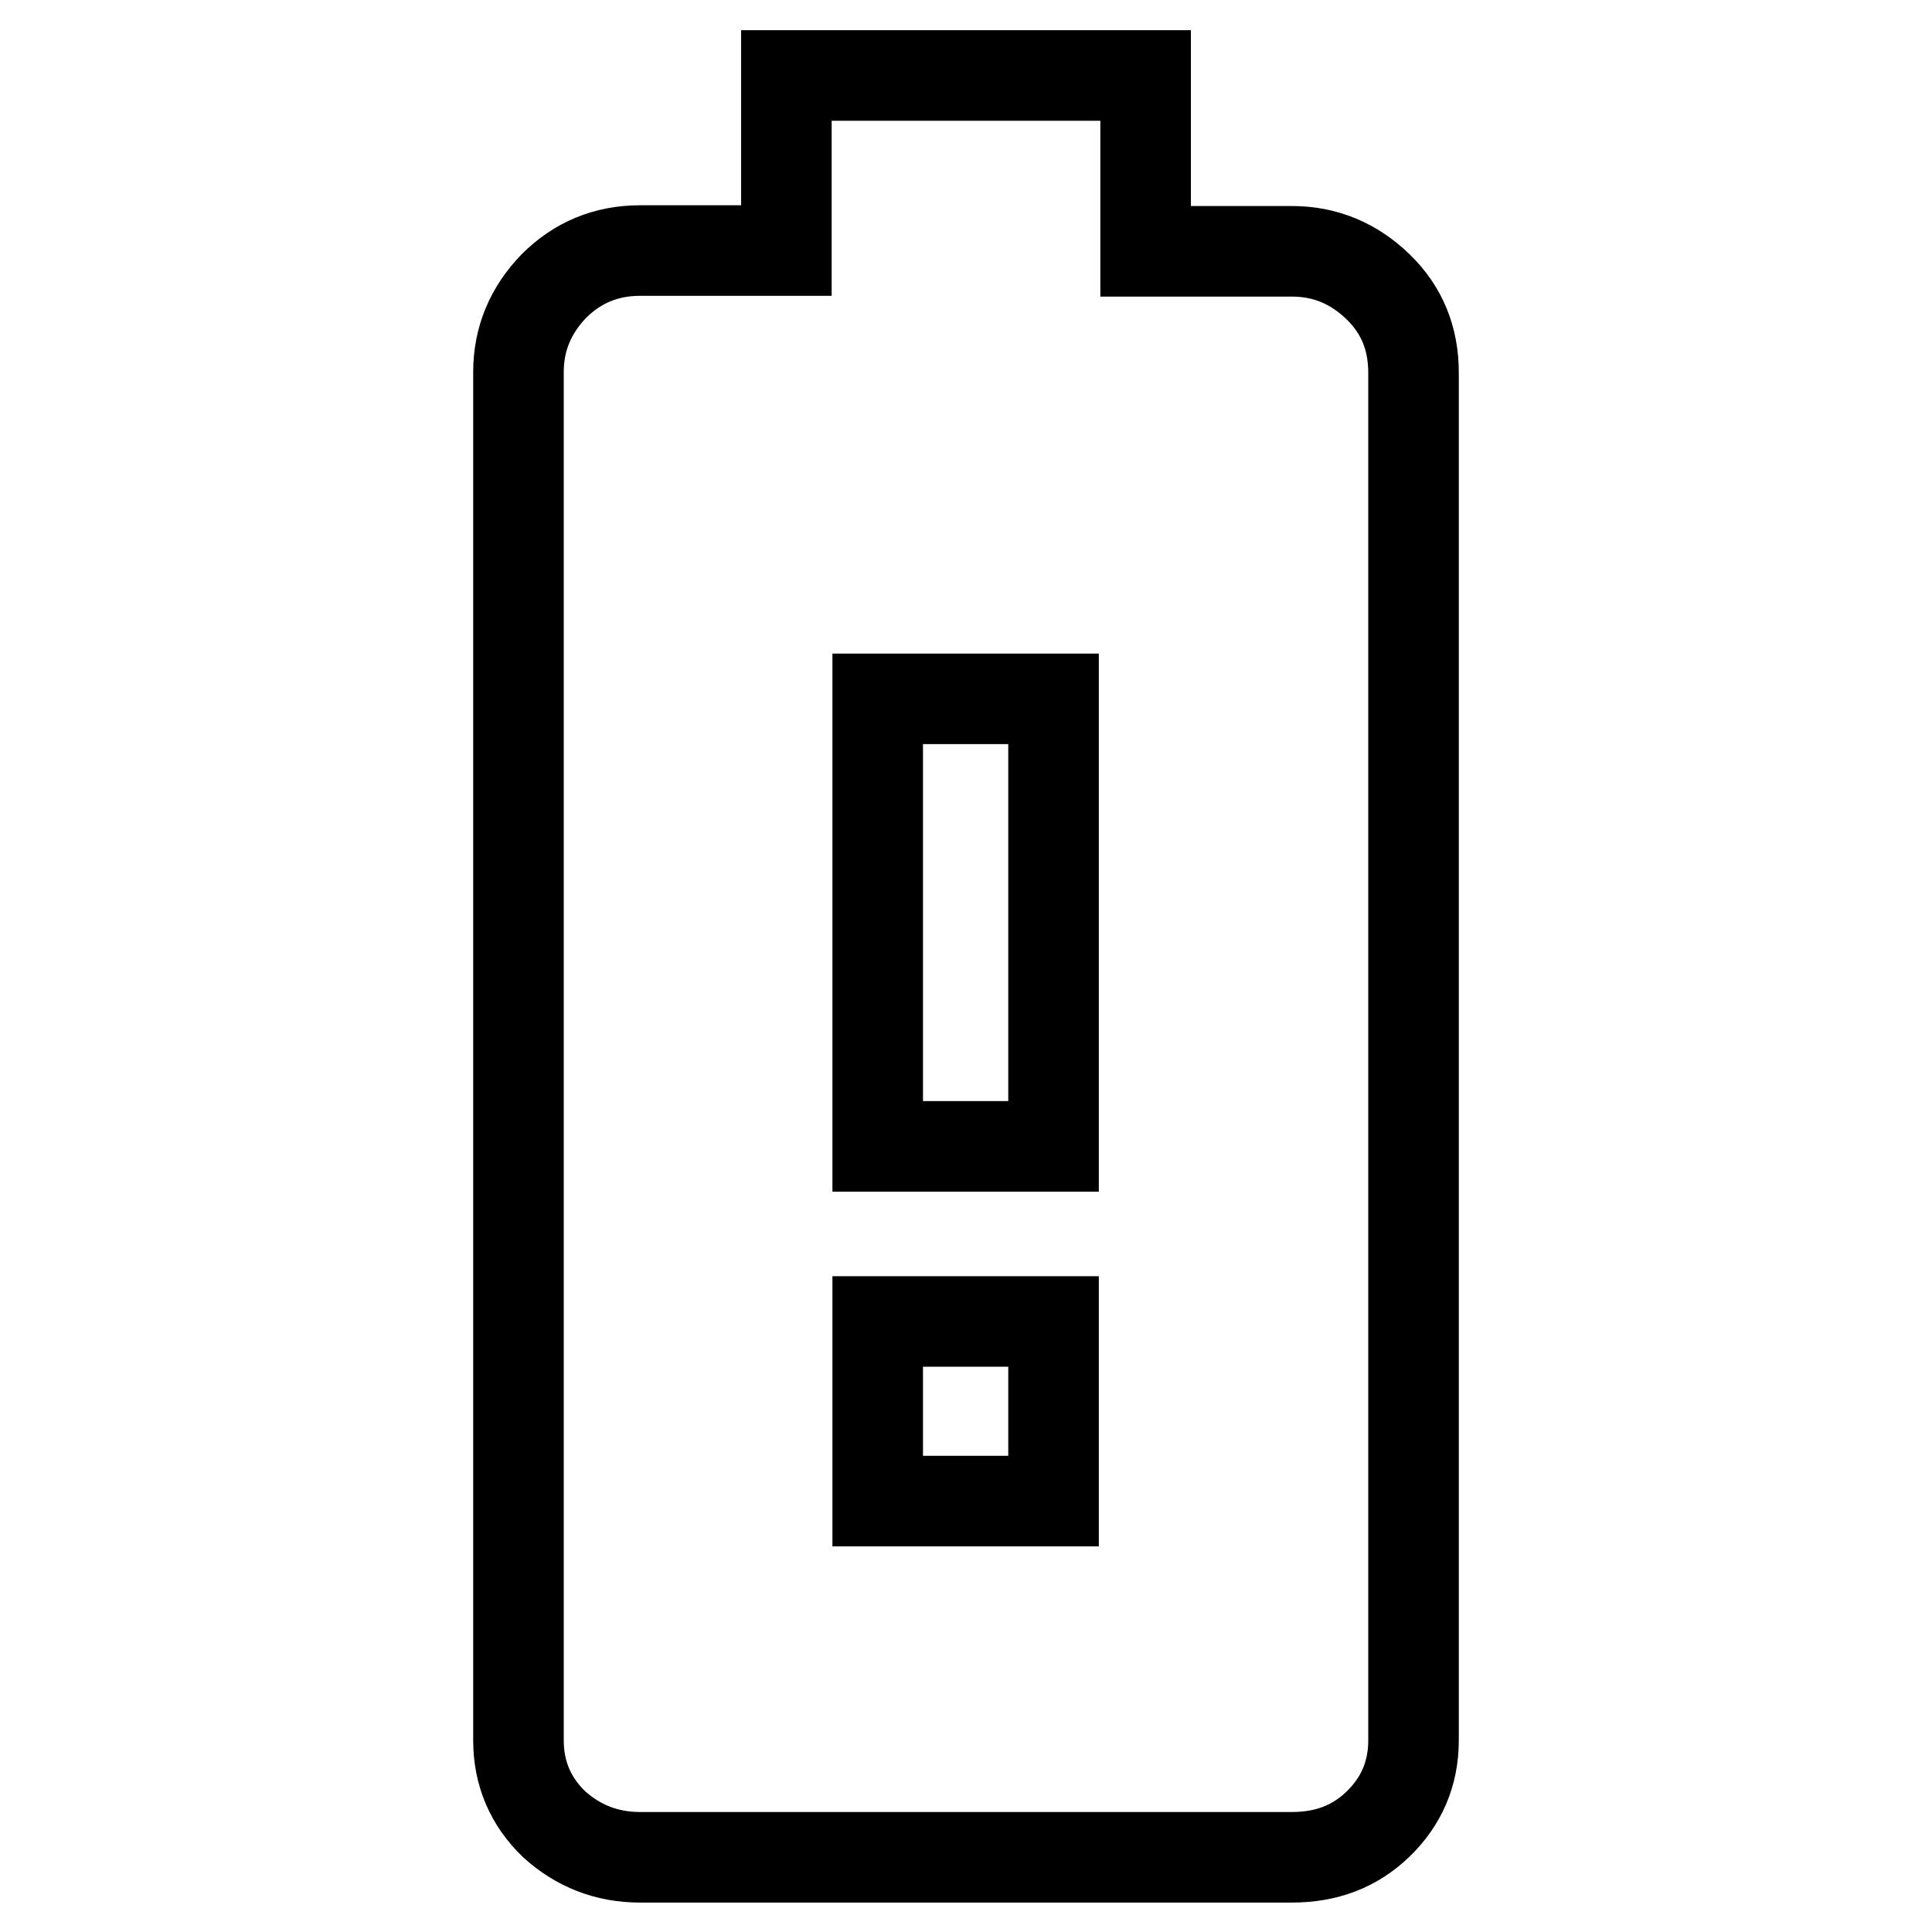 <?xml version="1.0" encoding="utf-8"?>
<!-- Svg Vector Icons : http://www.onlinewebfonts.com/icon -->
<!DOCTYPE svg PUBLIC "-//W3C//DTD SVG 1.1//EN" "http://www.w3.org/Graphics/SVG/1.1/DTD/svg11.dtd">
<svg version="1.1" xmlns="http://www.w3.org/2000/svg" xmlns:xlink="http://www.w3.org/1999/xlink" x="0px" y="0px" viewBox="0 0 256 256" enable-background="new 0 0 256 256" xml:space="preserve">
<g> <path stroke-width="12" fill-opacity="0" stroke="#000000"  d="M139.6,151.8V92.6h-23.3v59.3H139.6z M139.6,198.9v-23.8h-23.3v23.8H139.6z M171.2,33.3 c4.4,0,8.2,1.6,11.4,4.7s4.7,6.9,4.7,11.4v181.2c0,4.4-1.6,8.1-4.7,11.1s-6.9,4.4-11.4,4.4H84.8c-4.4,0-8.2-1.5-11.4-4.4 c-3.1-3-4.7-6.7-4.7-11.1V49.3c0-4.4,1.6-8.2,4.7-11.4c3.1-3.1,6.9-4.7,11.4-4.7h19.4V10h47.6v23.3H171.2L171.2,33.3z"/></g>
</svg>
